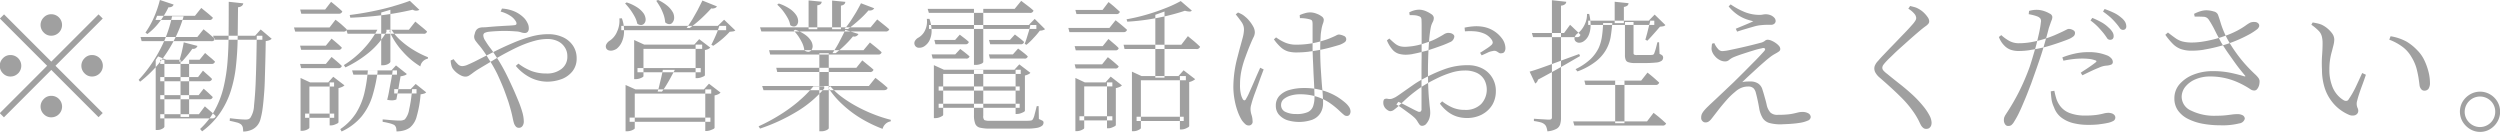 <svg xmlns="http://www.w3.org/2000/svg" width="209.53" height="11.063"><path d="M3.67 2.729a.841.841 0 00.63.264.9.9 0 100-1.8.841.841 0 00-.63.264.884.884 0 000 1.272zM.34 1.205l-.35.348 3.96 3.96-3.97 3.972.35.348L4.3 5.861l3.96 3.96.35-.348-3.96-3.96 3.96-3.96-.35-.348-3.96 3.96zm1.18 4.944a.9.9 0 00-.64-1.536.841.841 0 00-.63.264.884.884 0 000 1.272.841.841 0 00.63.264.879.879 0 00.64-.269zm5.57-1.272a.884.884 0 000 1.272.841.841 0 00.63.264.9.9 0 100-1.8.841.841 0 00-.63.264zm-2.15 3.42a.879.879 0 00-.64-.264.841.841 0 00-.63.264.884.884 0 000 1.272.841.841 0 00.63.264.9.9 0 00.64-1.536zm8.09-6.624h4.5a.268.268 0 00.31-.192q-.2-.18-.42-.366c-.15-.124-.34-.274-.55-.45l-.53.66h-3.17zm-1.16 1.776h5.82a.288.288 0 00.33-.18c-.1-.088-.2-.18-.31-.276s-.21-.184-.31-.264-.22-.172-.34-.276l-.52.648h-4.76zm1.56 1.908h4.28a.275.275 0 00.31-.192c-.11-.1-.22-.212-.36-.324s-.29-.244-.47-.4l-.46.564h-3.3v.348zm0 1.452h4.04a.263.263 0 00.3-.192q-.15-.156-.33-.312c-.12-.1-.26-.232-.43-.384l-.41.54h-3.17v.348zm0 1.512h4.11a.252.252 0 00.29-.192q-.15-.144-.33-.312c-.12-.112-.26-.24-.43-.384l-.42.54h-3.22v.348zm0 1.6h4.34a.275.275 0 00.31-.192c-.12-.12-.24-.242-.39-.366s-.32-.274-.52-.45l-.5.66h-3.24v.348zm.51-4.908l-.69-.288-.2.3v5.868h.13a.765.765 0 00.43-.108.308.308 0 00.17-.156v-5.62h.16zm1.19 4.788h.72V5.009h-.72v4.788zm-2.25-8.292a7.509 7.509 0 01-.69 1.224l.16.12a5.113 5.113 0 00.97-.954 6.855 6.855 0 00.8-1.29.5.5 0 00.29-.054.3.3 0 00.14-.174L13.4-.003a8.934 8.934 0 01-.52 1.508zm2.35 2.868c-.08.3-.15.564-.22.78h.24c.16-.168.31-.348.47-.54s.29-.368.4-.528a.373.373 0 00.43-.24l-1.15-.3c-.04.244-.1.52-.17.824zm2.74-1.044h4.02v-.34h-4.13zm1.19-.558q0 1.254-.09 2.388a14.04 14.04 0 01-.33 2.142 7.633 7.633 0 01-.72 1.89 6.155 6.155 0 01-1.25 1.614l.17.2a6.414 6.414 0 001.52-1.566 7.058 7.058 0 00.89-1.842 10.583 10.583 0 00.43-2.1c.08-.744.13-1.524.14-2.34l.03-2.556a.537.537 0 00.32-.114.325.325 0 00.12-.21L19.17.149c0 .912 0 1.786-.01 2.622zm2.28 3.792a29.56 29.56 0 01-.15 2.28 1.989 1.989 0 01-.3 1.014.4.4 0 01-.15.12.682.682 0 01-.25.036c-.08 0-.2 0-.35-.012s-.32-.022-.49-.042l-.48-.054-.02.216q.3.06.57.132a.956.956 0 01.38.168.532.532 0 01.15.252 1.848 1.848 0 01.03.348 1.742 1.742 0 00.67-.132 1.248 1.248 0 00.54-.408 1.386 1.386 0 00.25-.534 6.615 6.615 0 00.18-.936c.05-.38.09-.838.13-1.374s.05-1.15.07-1.842.04-1.478.05-2.358a1.137 1.137 0 00.31-.072.572.572 0 00.19-.12l-.92-.78-.47.528h.14c-.02 1.404-.04 2.594-.08 3.566zm-7.6-3.312a11.836 11.836 0 01-.98 1.848 10.725 10.725 0 01-1.24 1.59l.12.156a9.84 9.84 0 001.59-1.548 11.493 11.493 0 001.23-1.878 10.781 10.781 0 00.83-2.058h-.97a10.383 10.383 0 01-.58 1.886zm19.2 4.578h1.87v-.36h-1.87v.36zm-7.79-6.684h3.12a.287.287 0 00.32-.192c-.12-.12-.26-.24-.4-.36s-.32-.268-.54-.444l-.5.648h-2.09zm-.01 3.024h3.11a.257.257 0 00.3-.18 4.894 4.894 0 00-.37-.342c-.13-.116-.3-.254-.49-.414l-.48.588h-2.16zm0 1.536h3.11a.257.257 0 00.3-.18 4.894 4.894 0 00-.37-.342c-.13-.116-.3-.254-.49-.414l-.48.588h-2.16zm-.5-3.06h4.02a.276.276 0 00.31-.18c-.12-.12-.26-.244-.4-.372s-.33-.276-.55-.444l-.5.648h-2.98zm4.39.18h6.35a.262.262 0 00.31-.192c-.13-.12-.27-.244-.43-.372s-.34-.28-.55-.456l-.54.684h-5.24zm-3.94 8.136h.11a.936.936 0 00.3-.048.845.845 0 00.24-.114.213.213 0 00.09-.09v-3.46H28v-.348h-2.01l-.8-.372v4.428zm2.44-.456h.12a.841.841 0 00.26-.048 2.223 2.223 0 00.25-.108.2.2 0 00.11-.1V7.385a1.546 1.546 0 00.3-.1.665.665 0 00.2-.132l-.94-.72-.42.468h.12v3.6zm-2.06-.636h2.44v-.352h-2.44v.348zm4.89-5.76a8.292 8.292 0 01-1.64 1.344l.13.192a9.483 9.483 0 002.01-1.278 6.339 6.339 0 001.43-1.7v-.18h-.76a7.473 7.473 0 01-1.17 1.618zm2.5-3.588q-.84.24-1.8.432c-.64.128-1.26.228-1.85.3l.05.228q.93-.036 1.89-.126a25.32 25.32 0 003.34-.546.549.549 0 00.56.012l-.8-.756c-.37.14-.83.292-1.39.452zm-.33 2.064a6.189 6.189 0 001.13 1.74 6.441 6.441 0 001.47 1.236.788.788 0 01.63-.648l.01-.12a7.97 7.97 0 01-1.13-.558 7.141 7.141 0 01-1.09-.786 4.464 4.464 0 01-.84-.96zm-3.01 3.672h3.65v-.36h-3.76zm3.18.372c-.06.288-.11.584-.17.888a8.289 8.289 0 01-.18.84 1.632 1.632 0 00.45.048.948.948 0 00.32-.072c.04-.208.08-.432.13-.672s.08-.474.12-.7.08-.418.1-.57a1.6 1.6 0 00.32-.072.446.446 0 00.21-.12l-.91-.72-.39.42h.11c-.02.194-.06.441-.11.726zm1.49 2.55a1.656 1.656 0 01-.36.822.776.776 0 01-.42.1c-.07 0-.2 0-.37-.012s-.37-.022-.56-.042-.37-.034-.51-.042v.2a5.692 5.692 0 01.57.12 1.938 1.938 0 01.4.144.478.478 0 01.16.24 1.467 1.467 0 01.03.3 2.227 2.227 0 00.63-.084 1.594 1.594 0 00.5-.24 1.787 1.787 0 00.57-.954 9.135 9.135 0 00.32-1.83 1.6 1.6 0 00.29-.06.362.362 0 00.18-.108l-.88-.7-.42.432h.12a11.474 11.474 0 01-.25 1.71zm-3.76-1.344a5.769 5.769 0 01-.69 1.644 4.68 4.68 0 01-1.32 1.338l.11.2a4.792 4.792 0 001.68-1.266 5.076 5.076 0 00.89-1.668 12.963 12.963 0 00.44-2v-.19h-.81a12.3 12.3 0 01-.3 1.938zm1.42-2.37h.13a.968.968 0 00.33-.054.662.662 0 00.23-.126.221.221 0 00.08-.108V.821l-.77.228v4.416zm11.84 5.094a.674.674 0 00.11-.414 2.992 2.992 0 00-.12-.738 8.716 8.716 0 00-.29-.846c-.16-.384-.33-.8-.53-1.236s-.41-.89-.65-1.35a14.541 14.541 0 00-.81-1.362 6.9 6.9 0 00-.41-.594 6.31 6.31 0 01-.41-.6.881.881 0 01-.17-.426.237.237 0 01.11-.24 1.249 1.249 0 01.39-.1q.345-.036.78-.054a11.566 11.566 0 011.46.03 1.444 1.444 0 01.41.072.958.958 0 00.33.06.313.313 0 00.24-.1.427.427 0 00.09-.3.9.9 0 00-.11-.438 1.6 1.6 0 00-.28-.414 2.617 2.617 0 00-.69-.5 3.058 3.058 0 00-1.17-.294l-.11.252a2.707 2.707 0 01.88.4 1.4 1.4 0 01.41.45c.08.176.04.272-.13.288q-.18.024-.54.042c-.24.012-.51.028-.83.048s-.63.046-.97.078c-.09.008-.18.012-.29.012a1.112 1.112 0 00-.3.042.554.554 0 00-.25.162.74.74 0 00-.15.348.577.577 0 00.04.54q.135.192.3.384c.12.136.24.294.37.474s.29.422.47.726a10.98 10.98 0 01.72 1.26q.3.648.54 1.248.225.6.39 1.092c.12.392.22.742.29 1.05s.11.526.15.654a.819.819 0 00.18.342.319.319 0 00.24.1.342.342 0 00.31-.152zm3.29-3.936a2.133 2.133 0 00.91-.666 1.7 1.7 0 00.34-1.08 1.857 1.857 0 00-.3-1.044 2.023 2.023 0 00-.84-.714 2.894 2.894 0 00-1.26-.258 5.373 5.373 0 00-1.39.192 11.434 11.434 0 00-1.5.522c-.52.22-1.06.466-1.6.738s-1.1.556-1.68.852c-.21.1-.41.192-.58.264a1.179 1.179 0 01-.45.108.53.53 0 01-.39-.197 2.7 2.7 0 01-.32-.384l-.25.108a1.815 1.815 0 00.05.36 1 1 0 00.12.312 1.8 1.8 0 00.29.318 1.971 1.971 0 00.4.264.854.854 0 00.36.1.574.574 0 00.31-.078c.08-.052.19-.124.31-.216s.27-.2.46-.318c.4-.24.81-.482 1.21-.726s.8-.474 1.21-.69.79-.408 1.18-.576a8.609 8.609 0 011.15-.4 4.106 4.106 0 011.06-.15 1.975 1.975 0 01.86.18 1.4 1.4 0 01.59.51 1.317 1.317 0 01.22.762 1.259 1.259 0 01-.49 1.056 1.956 1.956 0 01-1.26.384 3.578 3.578 0 01-1.21-.192 4.463 4.463 0 01-1.14-.636l-.22.192a3.843 3.843 0 001.28 1.008 3.2 3.2 0 001.32.312 3.427 3.427 0 001.25-.221zm6.35-.57h5.3v-.352h-5.3v.348zm-.66 4.152h6.77v-.352h-6.77v.348zm.38-3.576h.12a1.105 1.105 0 00.32-.048 1.271 1.271 0 00.25-.108.192.192 0 00.09-.084v-2.3h4.92v-.356h-4.86l-.84-.384v3.276zm-.72 4.368h.12a1.01 1.01 0 00.3-.042.938.938 0 00.25-.108.2.2 0 00.1-.09V7.844h6.41v-.351h-6.35l-.83-.372v3.876zm5.87-4.452h.11a1.034 1.034 0 00.29-.042 1.735 1.735 0 00.26-.1.192.192 0 00.12-.1V4.193a.989.989 0 00.28-.084.617.617 0 00.17-.12l-.93-.708-.41.456h.11v2.807zm.81 4.428h.1a1.022 1.022 0 00.29-.048q.135-.048.27-.108a.235.235 0 00.12-.1V7.997a1.249 1.249 0 00.31-.1.684.684 0 00.19-.138l-.97-.744-.43.48h.12v3.48zm-3.67-4.566c-.05.22-.11.442-.16.666a5.809 5.809 0 01-.16.6h.36a6.67 6.67 0 00.38-.564c.13-.216.26-.438.38-.666s.23-.426.32-.594h-1.01c-.02.148-.06.334-.11.554zm-3.37-3.882h8.79v-.36h-8.79v.36zm-.36.144a1.672 1.672 0 01-.6.732.755.755 0 00-.28.288.382.382 0 00-.02.36.345.345 0 00.23.174.615.615 0 00.32 0 1.1 1.1 0 00.32-.138 1.481 1.481 0 00.41-.516 2.13 2.13 0 00.21-.858 2.958 2.958 0 00-.18-1.182l-.21.012a2.14 2.14 0 01-.2 1.124zm8.41-.012c-.08.192-.16.384-.25.576s-.17.364-.25.516l.16.084a7.711 7.711 0 00.74-.558 6.92 6.92 0 00.64-.618c.12-.008.21-.018.29-.03a.386.386 0 00.18-.078l-.94-.9-.53.516h.13c-.04.132-.1.296-.17.488zM52.39.285a6.058 6.058 0 01.42.5 5.691 5.691 0 01.38.6 2.183 2.183 0 01.22.594.5.5 0 00.35.114.36.36 0 00.26-.156.5.5 0 00.09-.348 1.02 1.02 0 00-.16-.456 2.012 2.012 0 00-.51-.492 3.566 3.566 0 00-.92-.438zM55 .069c.11.152.22.33.34.534a4.76 4.76 0 01.28.636 2.529 2.529 0 01.13.63.527.527 0 00.34.156.329.329 0 00.27-.132.625.625 0 00.14-.348.974.974 0 00-.09-.48 1.965 1.965 0 00-.43-.54 3.424 3.424 0 00-.83-.528zm3.49.738c-.15.276-.31.548-.46.816q-.255.4-.48.726h.25a10.558 10.558 0 001-.822q.48-.45.81-.822a.575.575 0 00.31-.03.345.345 0 00.17-.138L58.87.045c-.11.228-.24.482-.38.758zm5.32 1.83h10.4a.289.289 0 00.32-.18c-.13-.12-.28-.244-.44-.372l-.57-.456-.55.66H63.7zm.18 4.92h10.09a.388.388 0 00.21-.048.21.21 0 00.1-.144c-.09-.088-.2-.18-.31-.276s-.23-.188-.34-.276-.23-.184-.37-.288l-.55.684h-8.94zm.56-2.988h9.04a.257.257 0 00.3-.192q-.195-.18-.42-.366c-.15-.124-.34-.274-.56-.45l-.54.648h-7.91zm.59 1.464h7.75a.274.274 0 00.32-.192c-.12-.112-.26-.228-.41-.348s-.32-.264-.53-.432l-.5.624h-6.71zm0-5.64a3.956 3.956 0 01.47.5 4.889 4.889 0 01.4.606 1.791 1.791 0 01.22.606.481.481 0 00.34.114.338.338 0 00.25-.162.588.588 0 00.07-.36.964.964 0 00-.18-.462 2.012 2.012 0 00-.51-.492 3.924 3.924 0 00-.93-.45zm1.38 2.172a3.252 3.252 0 01.4.486 4.681 4.681 0 01.33.582 1.9 1.9 0 01.16.576.527.527 0 00.35.132.344.344 0 00.25-.144.586.586 0 00.1-.336.929.929 0 00-.14-.444 1.771 1.771 0 00-.46-.486 3.1 3.1 0 00-.86-.438zM71.77.999q-.24.39-.48.762c-.17.248-.34.472-.5.672h.28a11.338 11.338 0 00.94-.768 7.908 7.908 0 00.78-.792.562.562 0 00.31-.03.369.369 0 00.17-.15l-1.11-.42q-.165.332-.39.722zm-1.42 2.5a8.708 8.708 0 01-.58.954h.27a8.569 8.569 0 00.79-.684 8.461 8.461 0 00.66-.72.384.384 0 00.46-.2l-1.1-.348c-.13.284-.3.618-.5.99zm-2.58-1.05h.73V.444a.513.513 0 00.28-.1.337.337 0 00.09-.2l-1.1-.108v2.4zm1.97 0h.74V.469a.5.5 0 00.28-.114.337.337 0 00.09-.2L69.74.047v2.4zm-2.8 6.036a13.379 13.379 0 01-1.58 1.146 15.022 15.022 0 01-1.78.954l.12.192a15.3 15.3 0 003.06-1.41 9.274 9.274 0 002.32-1.95v-.18h-.91a9.228 9.228 0 01-1.23 1.24zm2.47-1.141a7.346 7.346 0 001.23 1.44 9.337 9.337 0 001.59 1.182 11.124 11.124 0 001.74.834.889.889 0 01.26-.426.79.79 0 01.42-.2l.01-.132a11.38 11.38 0 01-1.4-.45 12.131 12.131 0 01-1.42-.654 10.569 10.569 0 01-1.27-.8 5.688 5.688 0 01-.98-.912zm-.74 3.66h.13a1.024 1.024 0 00.48-.1.435.435 0 00.18-.144V4.457h-.79v6.552zm9.19-8.58h9v-.331h-9v.336zm-.33.12a1.358 1.358 0 01-.56.612.728.728 0 00-.28.264.382.382 0 00-.02.36.37.37 0 00.36.222.755.755 0 00.46-.138 1.294 1.294 0 00.4-.45 1.868 1.868 0 00.19-.768 3.157 3.157 0 00-.18-1.062h-.22a1.71 1.71 0 01-.15.96zm8.71.036l-.18.582q-.09.294-.18.51l.15.084a5.228 5.228 0 00.6-.576 6.572 6.572 0 00.52-.612.786.786 0 00.44-.12l-.87-.864-.49.5h.13q-.045.213-.12.501zm-8.39-1.5h8.46a.275.275 0 00.31-.192 4.863 4.863 0 00-.44-.366c-.16-.124-.36-.274-.59-.45l-.55.672h-7.29zm.55 2.628h2.5a.263.263 0 00.3-.192 3.937 3.937 0 00-.33-.282l-.43-.33-.39.444h-1.74zm-.23 1.2h2.79a.263.263 0 00.3-.18c-.11-.1-.22-.192-.34-.288s-.27-.208-.44-.336l-.42.456h-1.98zm4.82-1.2h2.54a.257.257 0 00.3-.192q-.15-.144-.33-.288c-.13-.1-.27-.208-.44-.336l-.42.456h-1.75zm-.02 1.2h2.87a.251.251 0 00.3-.18 3.188 3.188 0 00-.35-.306c-.12-.1-.28-.218-.46-.354l-.44.492h-2.01zm-1.34.528h.12a1.081 1.081 0 00.48-.09.3.3 0 00.18-.138V.744h-.78v4.7zm-2.96 2.16h6.79v-.352h-6.79v.36zm0 1.44h6.79v-.343h-6.79v.351zm-.4.864h.12a.952.952 0 00.32-.054 1.121 1.121 0 00.24-.114.162.162 0 00.1-.1V6.197h6.5v-.353h-6.44l-.84-.384V9.9zm6.85-.348h.11a.915.915 0 00.29-.048 1.507 1.507 0 00.27-.114.211.211 0 00.11-.1V6.329a1.154 1.154 0 00.28-.1.5.5 0 00.18-.126l-.93-.708-.42.456h.11v3.708zm-3.49.1a1.918 1.918 0 00.11.726.554.554 0 00.4.324 3.551 3.551 0 00.85.078h3.03a4.908 4.908 0 00.87-.06 1.006 1.006 0 00.44-.174.338.338 0 00.13-.27.173.173 0 00-.06-.144 2.728 2.728 0 00-.33-.156l-.02-1.08h-.16q-.1.42-.18.708a1.359 1.359 0 01-.15.4.217.217 0 01-.17.1 2.347 2.347 0 01-.33.018h-3.07a1.143 1.143 0 01-.49-.06.456.456 0 01-.09-.36v-3.84h-.78v3.792zm12.62-5.544h6a.286.286 0 00.33-.192 9.377 9.377 0 00-.66-.588c-.11-.088-.23-.188-.36-.3l-.55.72h-4.84zm.62 6.888H95a.876.876 0 00.29-.048 1.225 1.225 0 00.24-.114.184.184 0 00.09-.1V6.725h3.77v-.348h-3.71l-.81-.372v4.992zm4.02-.144h.1a.983.983 0 00.3-.048 1.2 1.2 0 00.26-.12.222.222 0 00.12-.108v-3.7a1.159 1.159 0 00.3-.108.9.9 0 00.2-.132l-.97-.744-.43.48h.12v4.476zm-3.63-.708h3.95v-.36h-3.95v.36zm2.47-9.48a16.917 16.917 0 01-1.6.552 15.656 15.656 0 01-1.71.4l.06.2a17.646 17.646 0 001.77-.186c.59-.092 1.14-.2 1.67-.33s.98-.26 1.39-.4a1.564 1.564 0 00.36.066.248.248 0 00.22-.078l-.93-.8a9.838 9.838 0 01-1.23.577zm-.9 5.844h.77V.965l-.77.276v5.268zM90.22 1.18h3.33a.282.282 0 00.31-.192c-.12-.112-.26-.232-.4-.36s-.33-.28-.55-.456l-.5.66h-2.28zm-.06 3.036h3.31a.245.245 0 00.29-.18 3.351 3.351 0 00-.36-.342c-.14-.116-.3-.258-.5-.426l-.48.6h-2.35zm0 1.524h3.3a.263.263 0 00.3-.18q-.18-.168-.39-.348c-.14-.12-.31-.26-.52-.42l-.48.6h-2.3zm-.53-3.048h4.52a.282.282 0 00.31-.192c-.12-.112-.26-.232-.41-.36s-.34-.276-.55-.444l-.52.648h-3.44zm.5 8.3h.1a.893.893 0 00.3-.048.977.977 0 00.24-.108.163.163 0 00.1-.1V7.244h2.36v-.339h-2.31l-.79-.372v4.464zm2.65-.24h.12a.763.763 0 00.27-.054 1.569 1.569 0 00.25-.114.163.163 0 00.1-.1V7.385a1.548 1.548 0 00.32-.1.507.507 0 00.19-.132l-.94-.732-.43.48h.12v3.852zm-2.31-.66h2.76v-.348h-2.76v.348zm19.56-.078a1.346 1.346 0 00.65-.558 1.566 1.566 0 00.21-.8q0-.42-.06-1.128c-.05-.472-.08-1-.12-1.578a26.04 26.04 0 01-.05-2.43l.03-.564c.01-.176.04-.332.06-.468a3.025 3.025 0 01.09-.4c.03-.092.06-.17.08-.234a1.281 1.281 0 00.03-.2.375.375 0 00-.18-.282 1.642 1.642 0 00-.45-.234 1.483 1.483 0 00-.51-.1 1.57 1.57 0 00-.45.072 2.839 2.839 0 00-.43.156l.02.252a3.348 3.348 0 01.46.03 2.847 2.847 0 01.38.078.418.418 0 01.14.066.21.21 0 01.06.114 1.065 1.065 0 01.02.216v2.122c.01.344.02.708.04 1.092s.03.762.05 1.134.04.71.05 1.014.02.544.02.72a2.322 2.322 0 01-.12.81.847.847 0 01-.44.48 2.254 2.254 0 01-.98.162 2 2 0 01-.9-.18.611.611 0 01-.36-.588.628.628 0 01.23-.486 1.628 1.628 0 01.6-.3 2.652 2.652 0 01.73-.1 4.668 4.668 0 011.4.192 4.284 4.284 0 011.09.516 6.739 6.739 0 01.91.744q.18.168.3.264a.369.369 0 00.25.1.265.265 0 00.23-.108.474.474 0 00.08-.276.723.723 0 00-.1-.336 1.668 1.668 0 00-.28-.336 5.419 5.419 0 00-.74-.552 5.065 5.065 0 00-1.17-.516 5.442 5.442 0 00-1.62-.216 4.3 4.3 0 00-1.19.156 1.854 1.854 0 00-.85.486 1.172 1.172 0 00-.31.846 1.117 1.117 0 00.25.732 1.653 1.653 0 00.69.468 3.392 3.392 0 002.16-.047zm-5.05.126a1.826 1.826 0 00-.08-.492 1.662 1.662 0 01-.09-.54 1.207 1.207 0 01.06-.342c.03-.132.08-.294.14-.486.04-.112.09-.272.17-.48s.16-.434.25-.678.17-.484.26-.72.16-.43.22-.582l-.29-.144q-.1.228-.27.606c-.11.252-.22.514-.34.786l-.33.744a3.987 3.987 0 01-.25.48.171.171 0 01-.14.12.212.212 0 01-.14-.12 1.571 1.571 0 01-.16-.456 3.121 3.121 0 01-.06-.756 5.557 5.557 0 01.13-1.224 7.818 7.818 0 01.33-1.1c.12-.336.23-.616.32-.84.15-.36.26-.618.34-.774a.947.947 0 00.12-.426 1.042 1.042 0 00-.15-.516 2.9 2.9 0 00-.34-.486 2.038 2.038 0 00-.31-.306 1.73 1.73 0 00-.29-.21 3.976 3.976 0 00-.32-.15l-.19.156q.3.372.51.678a1.063 1.063 0 01.18.63 3.005 3.005 0 01-.1.624q-.09.336-.21.768c-.07.24-.14.53-.23.87a9.887 9.887 0 00-.35 2.478 6.149 6.149 0 00.11 1.152 5.8 5.8 0 00.27.984 3.961 3.961 0 00.32.672 1.823 1.823 0 00.28.324.421.421 0 00.3.132.312.312 0 00.33-.372zm4.72-5.814c.36-.044.7-.1 1.04-.168s.63-.14.9-.216.49-.138.64-.186a1.77 1.77 0 00.42-.216.3.3 0 00.13-.264.3.3 0 00-.22-.276 1.181 1.181 0 00-.4-.108.549.549 0 00-.23.084q-.165.084-.54.24-.24.1-.66.222a7.472 7.472 0 01-2.15.306 2.32 2.32 0 01-.92-.174 3.833 3.833 0 01-.76-.438l-.18.168a3.912 3.912 0 00.62.7 1.585 1.585 0 00.59.318 2.7 2.7 0 00.67.078 8.635 8.635 0 001.05-.065zm14.54 5.25a2.2 2.2 0 00.84-.8 2.231 2.231 0 00.29-1.116 2.11 2.11 0 00-.31-1.164 2.051 2.051 0 00-.83-.762 2.642 2.642 0 00-1.22-.27 5.579 5.579 0 00-1.96.342 12.714 12.714 0 00-1.76.8 6.986 6.986 0 00-.87.528q-.45.312-.84.588c-.26.184-.46.324-.62.42a2.533 2.533 0 01-.3.132.784.784 0 01-.39 0 .358.358 0 00-.27.06.48.48 0 00-.06.288.546.546 0 00.05.252.669.669 0 00.16.24.929.929 0 00.2.15.355.355 0 00.19.054.543.543 0 00.29-.114 5.537 5.537 0 00.49-.414q.3-.288.63-.588c.23-.2.46-.392.71-.576a7.111 7.111 0 01.7-.48q.495-.3 1.08-.582a7.952 7.952 0 011.17-.468 3.755 3.755 0 011.14-.186 2.31 2.31 0 011.05.21 1.455 1.455 0 01.61.576 1.775 1.775 0 01-.27 2.022 1.817 1.817 0 01-1.37.492 2.539 2.539 0 01-1.08-.216 3.994 3.994 0 01-.82-.5l-.19.192a3.492 3.492 0 00.66.678 2.491 2.491 0 00.76.4 2.794 2.794 0 00.83.126 2.7 2.7 0 001.31-.309zm-4.71.81a1.382 1.382 0 00.25-.414 1.523 1.523 0 00.09-.516 3.24 3.24 0 00-.03-.42q-.03-.228-.06-.612c-.03-.256-.05-.588-.07-1s-.03-.928-.03-1.56c0-.344.01-.694.02-1.05s.03-.694.05-1.014.04-.606.07-.858.06-.454.09-.606a1.575 1.575 0 01.16-.468.744.744 0 00.1-.384.415.415 0 00-.21-.3 2.448 2.448 0 00-.49-.264 1.467 1.467 0 00-.52-.108 1.6 1.6 0 00-.43.06 1.771 1.771 0 00-.41.168l.04.228c.15 0 .3 0 .42.012a1.082 1.082 0 01.33.072.352.352 0 01.19.114.492.492 0 01.05.258c.01.136.01.368.01.7V4.83c-.01.428-.01.814-.01 1.158V9.12a.28.28 0 01-.07.228.272.272 0 01-.26-.012q-.24-.108-.51-.252-.285-.144-.57-.294c-.2-.1-.37-.186-.53-.258l-.17.228a5.337 5.337 0 01.52.336c.19.136.37.27.55.4s.31.242.41.33a1.39 1.39 0 01.28.336q.1.168.18.276a.272.272 0 00.22.108.481.481 0 00.34-.155zm-1.13-5.862q.33-.06.66-.144c.21-.056.39-.1.53-.132l.65-.216q.345-.12.69-.246c.22-.084.41-.166.58-.246a.562.562 0 00.38-.468.211.211 0 00-.06-.156.515.515 0 00-.14-.1.58.58 0 00-.17-.048 1.348 1.348 0 00-.17-.012.753.753 0 00-.35.132c-.14.088-.33.194-.56.318a5.027 5.027 0 01-.89.366c-.2.072-.41.134-.61.186a5.339 5.339 0 01-.58.114c-.18.024-.35.04-.5.048a1.783 1.783 0 01-.51-.042 1.185 1.185 0 01-.4-.2q-.195-.15-.51-.45l-.2.156a2.712 2.712 0 00.49.8 1.139 1.139 0 00.53.33 2.183 2.183 0 00.56.072 3.443 3.443 0 00.58-.057zm7.71-.222a.555.555 0 00.06-.318 1.383 1.383 0 00-.27-.738 2.5 2.5 0 00-1.55-.99 3.282 3.282 0 00-.76-.054 5.513 5.513 0 00-.84.114l.03.312a5.026 5.026 0 01.85 0 2.507 2.507 0 01.79.2 1.471 1.471 0 01.6.5.486.486 0 01.09.24.3.3 0 01-.1.192 2.283 2.283 0 01-.26.21c-.12.084-.25.168-.38.252s-.23.15-.32.2l.13.216q.2-.084.48-.216a1.415 1.415 0 01.45-.144.424.424 0 01.31.018 1.955 1.955 0 01.21.132.291.291 0 00.24.03.266.266 0 00.24-.151zm6.77 2.814h5.86a.28.28 0 00.32-.192c-.09-.088-.2-.182-.31-.282s-.22-.192-.32-.276-.22-.178-.35-.282l-.53.672h-4.76zm-.93 3.408h7.38a.283.283 0 00.31-.18q-.165-.144-.33-.3c-.12-.1-.23-.2-.34-.288s-.24-.188-.38-.3l-.55.72h-6.19zm3.42-.2h.78V6.761h-.78v3.564zm-2.26-8.232h5.54v-.36h-5.54v.36zm5.08.138l-.15.606c-.06.2-.1.364-.14.492l.17.084c.1-.1.22-.228.35-.372s.26-.29.39-.438.23-.27.32-.366a1.989 1.989 0 00.28-.036.305.305 0 00.17-.1l-.9-.876-.49.5h.13c-.03.137-.08.303-.13.507zm-2.86-.294h.77V.581a.624.624 0 00.3-.114.286.286 0 00.09-.2l-1.16-.12v1.788zm-2.45-.03a2.253 2.253 0 01-.3.54 1.962 1.962 0 01-.3.318.642.642 0 00-.3.348.338.338 0 00.04.312.43.43 0 00.29.156.666.666 0 00.42-.12 1.183 1.183 0 00.42-.51 2.04 2.04 0 00.16-.78 3.727 3.727 0 00-.12-1h-.18a1.932 1.932 0 01-.13.737zm3.31 2.718a1.016 1.016 0 00.06.384.34.34 0 00.24.21 1.661 1.661 0 00.54.066h.77a8.759 8.759 0 00.99-.042.955.955 0 00.47-.144.334.334 0 00.13-.258.267.267 0 00-.06-.186.8.8 0 00-.24-.138l-.04-.972h-.14q-.075.312-.15.588c-.06.184-.1.308-.13.372a.185.185 0 01-.07.072.2.2 0 01-.1.024 1.52 1.52 0 01-.23.012h-1.03a.473.473 0 01-.24-.036.162.162 0 01-.05-.132v-2.6h-.72v2.784zm-7.7-1.512h3.67a.263.263 0 00.3-.192q-.12-.132-.27-.276c-.1-.1-.2-.188-.29-.276s-.19-.184-.31-.288l-.5.684h-2.7zm1.58 6.672a.3.3 0 01-.04.192.359.359 0 01-.22.048c-.05 0-.14 0-.28-.012l-.42-.024c-.15-.008-.33-.02-.55-.036v.192a4.269 4.269 0 01.56.108.824.824 0 01.33.168.549.549 0 01.16.246 1.589 1.589 0 01.08.342 1.939 1.939 0 00.76-.21.655.655 0 00.31-.384 1.848 1.848 0 00.07-.558V.473a.6.6 0 00.33-.114.275.275 0 00.11-.21l-1.2-.132v9.768zM128.67 7a.479.479 0 00.23-.324c.77-.408 1.44-.78 2.03-1.116s1.08-.624 1.5-.864l-.08-.168c-.57.208-1.14.414-1.68.618s-1.04.382-1.47.534-.77.26-1 .324zm5.6-4a3.571 3.571 0 01-.28 1.014 3.313 3.313 0 01-.68.936 5.03 5.03 0 01-1.26.846l.16.192a5.7 5.7 0 001.52-.822 3.427 3.427 0 00.86-.966 3.344 3.344 0 00.4-1.086c.06-.38.11-.774.14-1.182h-.77a9.453 9.453 0 01-.09 1.073zm15.79 7.38a7.9 7.9 0 00.82-.09 2.578 2.578 0 00.63-.18.353.353 0 00.25-.294.373.373 0 00-.19-.312.968.968 0 00-.53-.12 1.328 1.328 0 00-.32.036l-.35.084a4.078 4.078 0 01-.52.084 8.007 8.007 0 01-.84.036.847.847 0 01-.62-.186 1.378 1.378 0 01-.32-.654q-.075-.336-.18-.684c-.06-.232-.13-.444-.19-.636a.888.888 0 00-.38-.486 1.167 1.167 0 00-.58-.15c-.09 0-.21 0-.34.006a1.7 1.7 0 00-.38.054q.24-.24.57-.546c.22-.2.45-.412.68-.624s.45-.4.65-.576.37-.306.49-.4a3.23 3.23 0 01.4-.252 2.668 2.668 0 00.29-.18.258.258 0 00.11-.2.433.433 0 00-.11-.264 1.534 1.534 0 00-.29-.252 1.9 1.9 0 00-.35-.192.89.89 0 00-.31-.072.346.346 0 00-.24.1.892.892 0 01-.35.156q-.27.072-.72.186a48.192 48.192 0 01-1.9.428 3.518 3.518 0 01-.6.084.476.476 0 01-.35-.186 1.677 1.677 0 01-.31-.486l-.19.048c-.02.12-.03.236-.04.348a.717.717 0 00.05.324 1.153 1.153 0 00.22.36 1.249 1.249 0 00.39.324.924.924 0 00.47.132.494.494 0 00.33-.114 1.613 1.613 0 01.37-.234q.345-.144.81-.294c.3-.1.6-.194.89-.282a5.987 5.987 0 01.71-.18.215.215 0 01.23.024q.06.072-.06.216-.255.288-.69.738c-.3.3-.61.616-.94.948s-.65.646-.95.942c-.21.2-.45.424-.71.672s-.52.49-.77.726-.47.434-.63.594a3.635 3.635 0 00-.29.3 1.6 1.6 0 00-.22.3.73.73 0 00-.08.372.347.347 0 00.11.276.332.332 0 00.25.108.469.469 0 00.28-.084 1.066 1.066 0 00.22-.216c.16-.2.34-.436.55-.708s.44-.546.68-.822a5.861 5.861 0 01.76-.738 1.765 1.765 0 01.54-.342 1.547 1.547 0 01.56-.1.615.615 0 01.45.162.876.876 0 01.19.4c.06.216.11.442.16.678s.09.45.12.642a2.365 2.365 0 00.29.774 1.016 1.016 0 00.55.4 3.516 3.516 0 001.01.114c.22-.011.47-.02.76-.035zm-4.47-7.728q.24-.084.63-.2t.78-.228a3.1 3.1 0 01.65-.12c.16-.016.3-.024.41-.024h.34a.434.434 0 00.32-.1.309.309 0 00.1-.2.417.417 0 00-.13-.312.84.84 0 00-.31-.2 1.055 1.055 0 00-.37-.072 1.364 1.364 0 00-.29.03 1.565 1.565 0 01-.39.018 3.314 3.314 0 01-1.13-.246 6.067 6.067 0 01-1.15-.63l-.17.168a3.55 3.55 0 00.77.714 3.156 3.156 0 00.74.372c.23.076.42.13.56.162q-.285.132-.69.3t-.78.324zm16.1 8.082a.518.518 0 00.15-.18.731.731 0 00.05-.27 1.366 1.366 0 00-.17-.594 4.564 4.564 0 00-.42-.654 9.479 9.479 0 00-.91-1q-.495-.462-1.05-.906-.57-.444-1.17-.936a1.971 1.971 0 01-.31-.276.359.359 0 01-.1-.24.474.474 0 01.08-.234 3.821 3.821 0 01.34-.39c.12-.128.31-.3.54-.528s.5-.466.79-.726.57-.512.85-.756.52-.446.71-.606c.14-.112.26-.2.35-.264a1.017 1.017 0 00.2-.186.314.314 0 00.07-.21.628.628 0 00-.13-.342 2.413 2.413 0 00-.33-.384 1.968 1.968 0 00-.4-.294 1.514 1.514 0 00-.35-.156q-.18-.048-.39-.1l-.15.228a1.986 1.986 0 01.52.438.6.6 0 01.14.33.441.441 0 01-.06.216 2.049 2.049 0 01-.21.288c-.12.136-.27.306-.46.51s-.41.426-.64.666-.46.482-.7.726-.45.47-.65.678-.36.384-.48.528a1.2 1.2 0 00-.23.318.636.636 0 00-.08.318.719.719 0 00.12.384 1.463 1.463 0 00.34.384q1.08.936 1.77 1.626a8.672 8.672 0 011.11 1.326 6.084 6.084 0 01.37.624c.08.16.14.3.21.42a.747.747 0 00.17.2.366.366 0 00.25.09.489.489 0 00.26-.061zm15.38-7.476a.327.327 0 00.08-.234.623.623 0 00-.1-.336 1.519 1.519 0 00-.32-.372 2.839 2.839 0 00-.56-.426 7.032 7.032 0 00-.81-.39l-.15.216a5.222 5.222 0 01.64.552c.17.184.32.352.44.5s.21.284.29.4a.308.308 0 00.26.168.344.344 0 00.23-.073zm-8.48 7.212a.988.988 0 00.23-.294 6.735 6.735 0 00.44-.81c.16-.332.31-.7.48-1.1s.32-.814.49-1.242c.15-.428.3-.842.44-1.242s.29-.828.43-1.26.25-.838.36-1.218.19-.69.25-.93c.05-.152.1-.288.14-.408s.08-.226.12-.318a.752.752 0 00.04-.234.345.345 0 00-.21-.27 2.415 2.415 0 00-.48-.216 2.047 2.047 0 00-.49-.1 2.24 2.24 0 00-.41.012 3.32 3.32 0 00-.36.072l-.03.276q.195.036.39.084a3.337 3.337 0 01.37.12.577.577 0 01.23.18.454.454 0 01.03.3q-.03.3-.12.744c-.06.3-.14.616-.22.96s-.19.688-.29 1.032-.2.668-.3.972a19.213 19.213 0 01-.94 2.184 18.249 18.249 0 01-.93 1.608c-.07.1-.12.192-.17.264s-.07.14-.1.2a.769.769 0 00-.03.228.572.572 0 00.1.348.285.285 0 00.24.144.448.448 0 00.3-.081zm7.35-.054c.27-.032.5-.068.68-.108a1.627 1.627 0 00.47-.156.329.329 0 00.2-.288.317.317 0 00-.09-.234.52.52 0 00-.22-.132 1.042 1.042 0 00-.29-.042 1.551 1.551 0 00-.39.06 5.384 5.384 0 01-.58.114 6.764 6.764 0 01-.96.054 3.543 3.543 0 01-1.31-.216 1.766 1.766 0 01-.87-.708 1.972 1.972 0 01-.26-.576 5.4 5.4 0 01-.14-.576l-.3.048q.015.312.06.648a2.312 2.312 0 00.21.684 1.838 1.838 0 00.6.852 2.744 2.744 0 00.99.474 5.089 5.089 0 001.27.15 8.009 8.009 0 00.93-.043zM170.1 4.2c.32-.048.61-.1.86-.156a9.715 9.715 0 00.96-.252c.32-.1.62-.2.88-.294s.44-.158.53-.2a1.6 1.6 0 00.46-.258.373.373 0 00.12-.282.244.244 0 00-.08-.18.709.709 0 00-.21-.114.669.669 0 00-.23-.042.374.374 0 00-.16.048q-.105.048-.24.12c-.23.112-.5.234-.8.366a9.812 9.812 0 01-1.08.378c-.25.072-.55.138-.88.2a6.031 6.031 0 01-1.05.09 1.671 1.671 0 01-.75-.18 3.651 3.651 0 01-.7-.5l-.2.156a1.971 1.971 0 00.45.714 1.408 1.408 0 00.55.36 2.037 2.037 0 00.66.1 6.215 6.215 0 00.91-.069zm4.43 2.112q.315-.156.69-.336c.26-.12.47-.216.66-.288a2.34 2.34 0 01.39-.144 2.161 2.161 0 01.33-.048 1.224 1.224 0 00.35-.084.227.227 0 00.13-.216.459.459 0 00-.11-.288 1.043 1.043 0 00-.31-.24 4.474 4.474 0 00-.63-.2 4.21 4.21 0 00-1-.1 5.24 5.24 0 00-1.17.132 6.521 6.521 0 00-1.01.312l.09.276a7.991 7.991 0 01.79-.132 6.858 6.858 0 01.8-.048 5.279 5.279 0 01.56.03 1.907 1.907 0 01.5.114q.2.048.06.168c-.06.048-.16.126-.31.234s-.31.218-.48.33-.34.216-.47.312zm3.6-3.882a.309.309 0 00.08-.222.835.835 0 00-.1-.372 1.387 1.387 0 00-.34-.372 2.685 2.685 0 00-.55-.366 7.08 7.08 0 00-.83-.342l-.13.216a6.785 6.785 0 01.65.51 5.313 5.313 0 01.43.45 4.878 4.878 0 01.31.4.334.334 0 00.27.174.31.31 0 00.21-.071zm9.54 7.914a.541.541 0 00.47-.384.331.331 0 00-.17-.294.9.9 0 00-.45-.1 3.269 3.269 0 00-.44.03c-.15.02-.32.042-.53.066a6.664 6.664 0 01-.76.036 4.4 4.4 0 01-2.17-.438 1.274 1.274 0 01-.77-1.122 1.372 1.372 0 01.32-.882 2.165 2.165 0 01.86-.618 3.073 3.073 0 011.21-.228 5.544 5.544 0 011.15.114 5.655 5.655 0 01.99.3 7.15 7.15 0 01.8.39q.255.144.42.258a.568.568 0 00.35.114.3.3 0 00.23-.126.917.917 0 00.16-.312 1.489 1.489 0 00.04-.354.517.517 0 00-.1-.264 2.268 2.268 0 00-.3-.324 13.45 13.45 0 01-.83-.852 11.51 11.51 0 01-.76-.96 10.49 10.49 0 01-.65-1.02 7 7 0 01-.39-.81 6.927 6.927 0 01-.25-.708q-.1-.33-.21-.63a.489.489 0 00-.35-.264 2.122 2.122 0 00-.64-.1 1.683 1.683 0 00-.45.072 3.008 3.008 0 00-.56.228l.05.228q.51 0 .78.018a.526.526 0 01.41.258c.11.16.22.348.34.564s.22.438.34.666l.36.678c.21.336.42.664.65.984s.44.628.66.924.45.572.66.828q.12.12-.06.084-.4-.132-1.08-.282a7.222 7.222 0 00-1.53-.15 4.333 4.333 0 00-1.65.3 2.949 2.949 0 00-1.16.81 1.772 1.772 0 00-.42 1.158 1.721 1.721 0 00.31 1.044 2.3 2.3 0 00.85.7 4.577 4.577 0 001.23.4 8 8 0 001.44.126 5.739 5.739 0 001.6-.156zm-2.94-6.186c.36-.06.71-.134 1.06-.222s.64-.172.88-.252a10.994 10.994 0 001.03-.4c.33-.148.63-.3.89-.444a5.138 5.138 0 00.57-.378.529.529 0 00.18-.24.261.261 0 00-.05-.24.4.4 0 00-.31-.138.842.842 0 00-.39.054 3.294 3.294 0 00-.41.264 6.5 6.5 0 01-.66.4 7.69 7.69 0 01-1.15.486 8.285 8.285 0 01-.84.252c-.32.08-.63.144-.95.192a5.881 5.881 0 01-.85.072 3.244 3.244 0 01-.8-.084 1.825 1.825 0 01-.59-.276c-.18-.128-.4-.288-.64-.48l-.22.192a5.542 5.542 0 00.63.762 1.869 1.869 0 00.67.432 2.717 2.717 0 00.95.138 6.079 6.079 0 001-.085zm12.69 5.478a.366.366 0 00.23-.348.492.492 0 00-.05-.222.868.868 0 01-.04-.63c.03-.128.08-.312.16-.552s.17-.5.28-.792.2-.564.29-.828l-.31-.144q-.255.564-.54 1.17a7.518 7.518 0 01-.59 1.026.233.233 0 01-.18.138.379.379 0 01-.24-.054 2.175 2.175 0 01-.53-.444 2.361 2.361 0 01-.47-.84 3.714 3.714 0 01-.2-1.284 5.426 5.426 0 01.06-.846 5.221 5.221 0 01.15-.678c.05-.2.1-.384.14-.552a1.946 1.946 0 00.06-.444.894.894 0 00-.17-.5 2.452 2.452 0 00-.42-.444 2.41 2.41 0 00-.46-.294 2.509 2.509 0 00-.36-.114 7.133 7.133 0 00-.4-.078l-.11.192a4.193 4.193 0 01.63.528 1.037 1.037 0 01.25.462 2.269 2.269 0 01.06.558c0 .272-.01.6-.04 1s-.03.8-.01 1.236a5.047 5.047 0 00.22 1.488 3.641 3.641 0 00.55 1.086 3.493 3.493 0 00.71.732 3.664 3.664 0 00.74.438.738.738 0 00.59.042zm6.12-2.2a.863.863 0 00.12-.51 3.826 3.826 0 00-.12-.9 5.205 5.205 0 00-.35-.972 2.96 2.96 0 00-.58-.828 4.25 4.25 0 00-.9-.732 4.193 4.193 0 00-1.35-.456l-.11.288a4.5 4.5 0 011.07.57 2.78 2.78 0 01.79.882 3.755 3.755 0 01.4.876 8.238 8.238 0 01.19.858q.06.4.09.666a.633.633 0 00.15.312.326.326 0 00.24.108.419.419 0 00.36-.159zm5.16 3.384a1.721 1.721 0 00.61-.618 1.66 1.66 0 000-1.686 1.688 1.688 0 00-.61-.606 1.661 1.661 0 00-1.68 0 1.8 1.8 0 00-.62.606 1.66 1.66 0 000 1.686 1.834 1.834 0 00.62.618 1.625 1.625 0 001.68.003zm-1.75-.552a1.245 1.245 0 01-.38-.906 1.286 1.286 0 012.19-.9 1.256 1.256 0 01.37.9 1.276 1.276 0 01-.37.906 1.272 1.272 0 01-1.81.003z" fill="#a0a0a0" fill-rule="evenodd"/></svg>